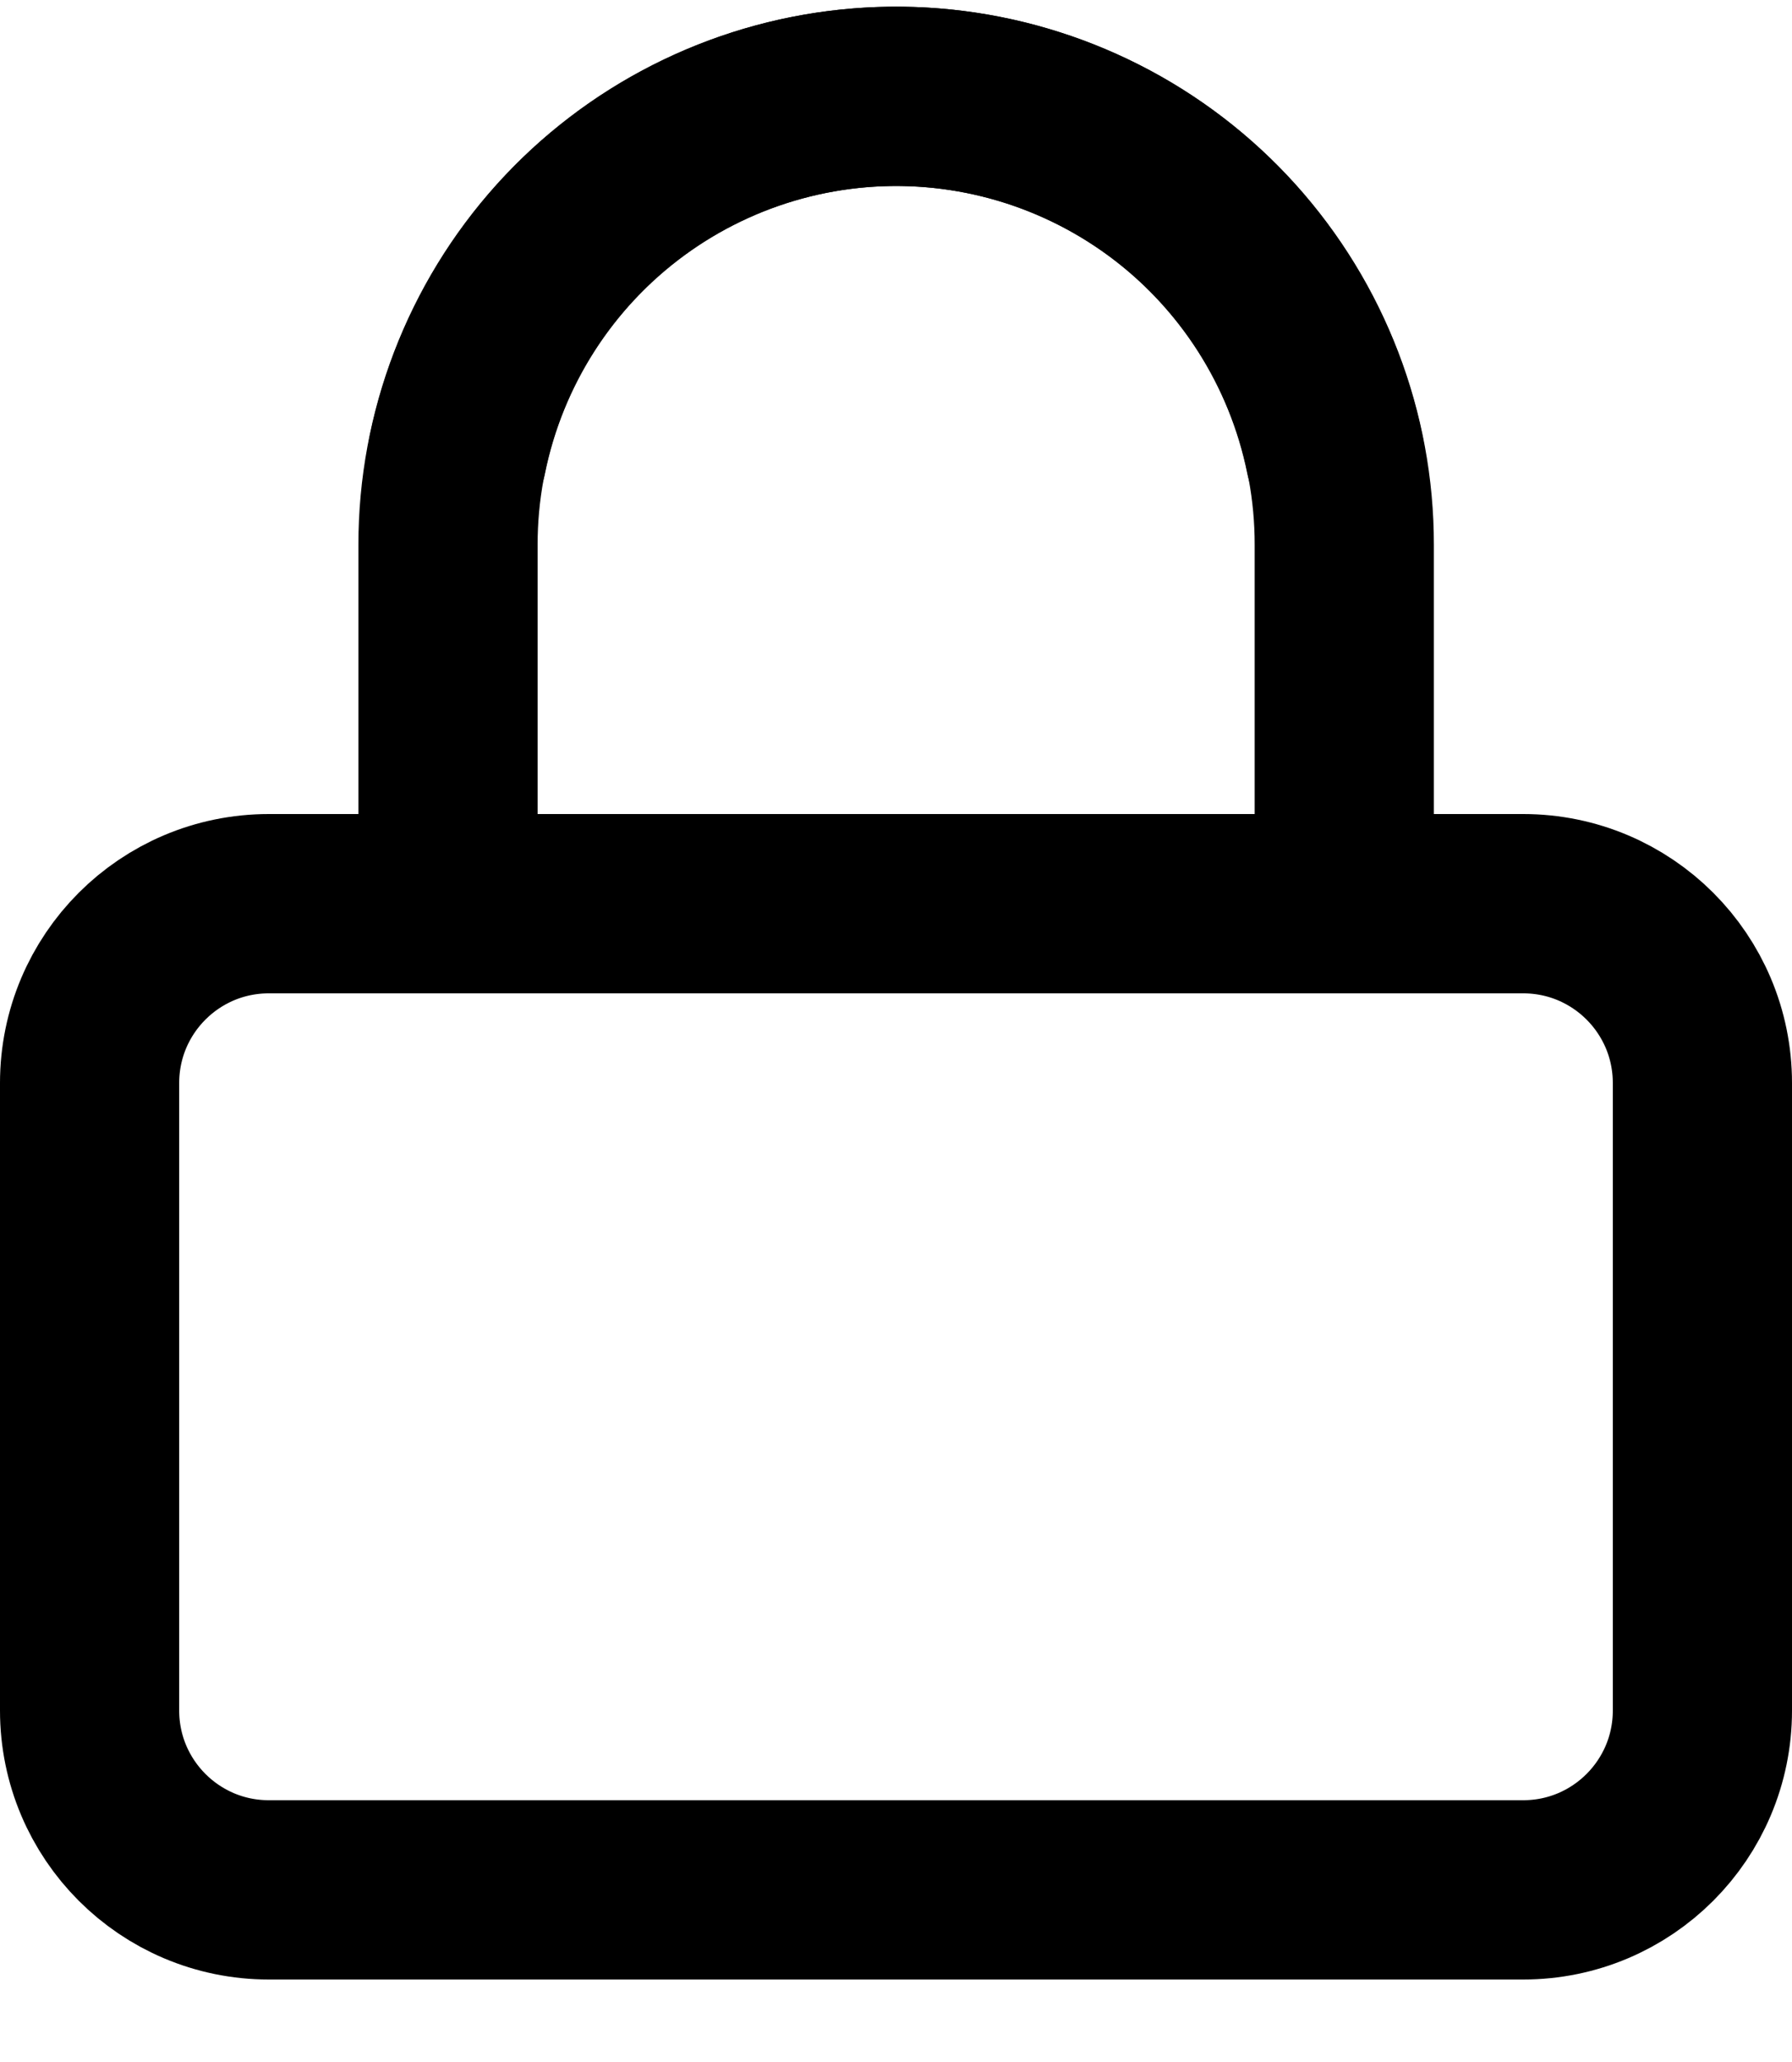 <svg width="20" height="23" viewBox="0 0 20 23" fill="none" xmlns="http://www.w3.org/2000/svg">
    <path d="M17 10.08H3C1.895 10.08 1 10.975 1 12.08V19.08C1 20.184 1.895 21.08 3 21.08H17C18.105 21.08 19 20.184 19 19.08V12.08C19 10.975 18.105 10.08 17 10.08Z" stroke="currentColor" stroke-width="2" stroke-linecap="round" stroke-linejoin="round"/>
    <path d="M15.003 10.08V6.08C15.005 4.84 14.545 3.644 13.714 2.723C12.883 1.803 11.74 1.225 10.506 1.1C9.272 0.975 8.036 1.314 7.038 2.049C6.04 2.784 5.35 3.865 5.103 5.08" stroke="currentColor" stroke-width="2" stroke-linecap="round" stroke-linejoin="round"/>
    <path d="M5 10.08V6.08C4.999 4.84 5.458 3.644 6.289 2.723C7.12 1.803 8.264 1.225 9.498 1.1C10.731 0.975 11.967 1.314 12.966 2.049C13.964 2.784 14.653 3.865 14.9 5.08" stroke="currentColor" stroke-width="2" stroke-linecap="round" stroke-linejoin="round"/>
</svg>
